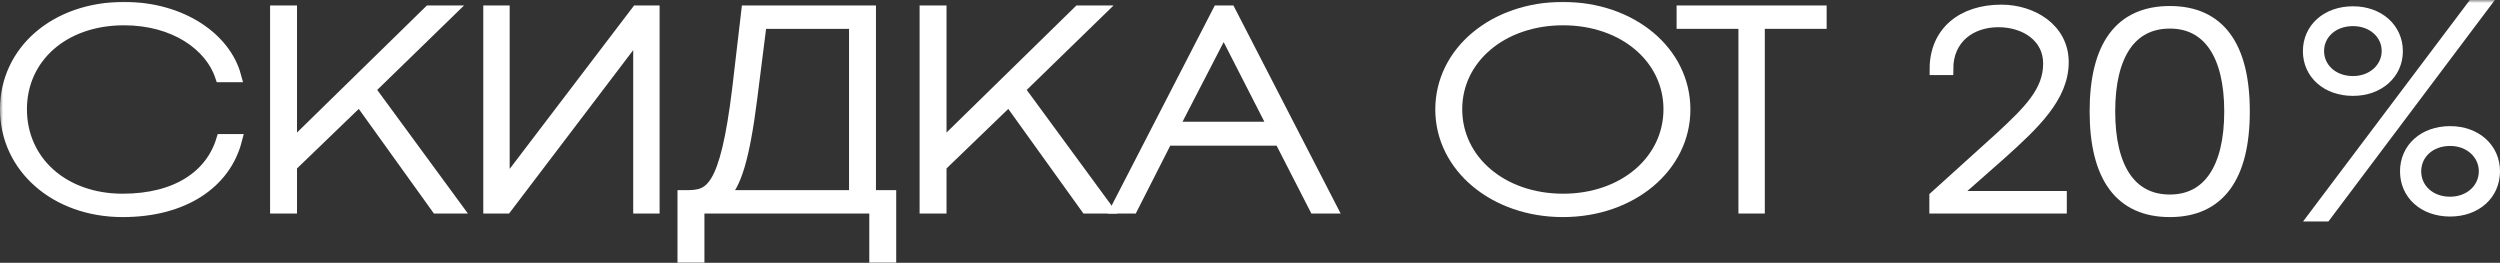 <?xml version="1.0" encoding="UTF-8"?> <svg xmlns="http://www.w3.org/2000/svg" viewBox="0 0 411.194 43.22" fill="none"><rect x="0" y="0" width="411.194" height="43.22" fill="#333333" stroke="none"/><mask id="path-1-outside-1_926_69" maskUnits="userSpaceOnUse" x="0" y="0" width="1648.22" height="176.024" fill="black"><rect fill="white" width="411.999" height="44"></rect><path d="M36.55 23.05H38.8C37 29.98 30.295 34.705 20.17 34.705C9.19 34.705 1 27.505 1 17.965C1 8.425 9.145 1.315 20.395 1.315C29.89 1.315 37 6.355 38.665 12.52H36.37C34.66 7.39 28.72 3.16 20.395 3.16C10.405 3.16 3.43 9.415 3.43 17.965C3.43 26.605 10.405 32.86 20.17 32.86C29.08 32.86 34.75 28.945 36.55 23.05Z"></path><path d="M71.882 34.12L59.147 16.39L47.852 27.28V34.12H45.422V1.9H47.852V24.175L70.622 1.9H73.862L60.722 14.68L74.987 34.12H71.882Z"></path><path d="M107.489 34.12H105.149V5.275L83.234 34.12H80.489V1.9H82.829V30.745L104.789 1.9H107.489V34.12Z"></path><path d="M146.407 42.22H143.977V34.12H114.862V42.22H112.432V32.275H112.882C116.797 32.275 119.362 31.6 121.432 14.59L122.917 1.9H143.077V32.275H146.407V42.22ZM118.867 32.275H140.647V3.745H125.122L123.547 16.21C122.287 26.155 120.892 30.385 118.867 32.275Z"></path><path d="M178.713 34.12L165.978 16.39L154.683 27.28V34.12H152.253V1.9H154.683V24.175L177.453 1.9H180.693L167.553 14.68L181.818 34.12H178.713Z"></path><path d="M186.195 34.12H183.81L200.415 1.9H202.26L218.865 34.12H216.3L210.585 22.96H191.865L186.195 34.12ZM201.27 4.735L192.855 21.025H209.595L201.27 4.735Z"></path><path d="M237.073 18.01C237.073 8.56 245.803 1.315 257.053 1.315C268.349 1.315 277.032 8.56 277.032 18.01C277.032 27.37 268.349 34.705 257.053 34.705C245.803 34.705 237.073 27.37 237.073 18.01ZM239.503 17.965C239.503 26.425 247.018 32.86 257.098 32.86C267.134 32.86 274.603 26.425 274.603 17.965C274.603 9.55 267.134 3.16 257.098 3.16C247.018 3.16 239.503 9.55 239.503 17.965Z"></path><path d="M289.271 34.12H286.931V3.745H276.763V1.9H299.442V3.745H289.271V34.12Z"></path><path d="M320.269 11.35H318.379C318.379 5.365 322.744 1.765 329.178 1.765C334.217 1.765 339.259 4.78 339.259 10.225C339.259 15.895 334.532 20.35 328.908 25.39L320.944 32.41H338.944V34.12H318.334V32.365L329.088 22.645C333.857 18.235 337.054 15.04 337.054 10.45C337.054 6.085 333.227 3.475 328.683 3.475C324.094 3.475 320.269 6.265 320.269 11.35Z"></path><path d="M344.698 18.325C344.698 7.615 348.748 1.99 356.894 1.99C364.993 1.99 369.043 7.615 369.043 18.325C369.043 29.035 364.993 34.705 356.894 34.705C348.748 34.705 344.698 29.035 344.698 18.325ZM346.903 18.325C346.903 27.685 350.413 32.995 356.894 32.995C363.283 32.995 366.838 27.685 366.838 18.325C366.838 9.01 363.283 3.7 356.894 3.7C350.413 3.7 346.903 9.01 346.903 18.325Z"></path><path d="M382.473 35.425H380.808L406.73 1H408.35L382.473 35.425ZM379.774 8.425C379.774 4.735 382.743 2.035 387.02 2.035C391.205 2.035 394.219 4.735 394.219 8.425C394.219 12.07 391.205 14.77 387.02 14.77C382.743 14.77 379.774 12.07 379.774 8.425ZM381.258 8.38C381.258 11.215 383.598 13.51 387.02 13.51C390.305 13.51 392.734 11.215 392.734 8.38C392.734 5.545 390.305 3.295 387.02 3.295C383.598 3.295 381.258 5.59 381.258 8.38ZM395.749 28.18C395.749 24.445 398.719 21.745 402.993 21.745C407.18 21.745 410.194 24.445 410.194 28.18C410.194 31.915 407.225 34.615 402.993 34.615C398.719 34.615 395.749 31.915 395.749 28.18ZM397.234 28.18C397.234 31.06 399.573 33.355 402.993 33.355C406.28 33.355 408.71 31.06 408.71 28.18C408.71 25.3 406.28 23.005 402.993 23.005C399.573 23.005 397.234 25.3 397.234 28.18Z"></path></mask><path d="M36.55 23.05H38.8C37 29.98 30.295 34.705 20.17 34.705C9.19 34.705 1 27.505 1 17.965C1 8.425 9.145 1.315 20.395 1.315C29.89 1.315 37 6.355 38.665 12.52H36.37C34.66 7.39 28.72 3.16 20.395 3.16C10.405 3.16 3.43 9.415 3.43 17.965C3.43 26.605 10.405 32.86 20.17 32.86C29.08 32.86 34.75 28.945 36.55 23.05Z" fill="white"></path><path d="M71.882 34.12L59.147 16.39L47.852 27.28V34.12H45.422V1.9H47.852V24.175L70.622 1.9H73.862L60.722 14.68L74.987 34.12H71.882Z" fill="white"></path><path d="M107.489 34.12H105.149V5.275L83.234 34.12H80.489V1.9H82.829V30.745L104.789 1.9H107.489V34.12Z" fill="white"></path><path d="M146.407 42.22H143.977V34.12H114.862V42.22H112.432V32.275H112.882C116.797 32.275 119.362 31.6 121.432 14.59L122.917 1.9H143.077V32.275H146.407V42.22ZM118.867 32.275H140.647V3.745H125.122L123.547 16.21C122.287 26.155 120.892 30.385 118.867 32.275Z" fill="white"></path><path d="M178.713 34.12L165.978 16.39L154.683 27.28V34.12H152.253V1.9H154.683V24.175L177.453 1.9H180.693L167.553 14.68L181.818 34.12H178.713Z" fill="white"></path><path d="M186.195 34.12H183.81L200.415 1.9H202.26L218.865 34.12H216.3L210.585 22.96H191.865L186.195 34.12ZM201.27 4.735L192.855 21.025H209.595L201.27 4.735Z" fill="white"></path><path d="M237.073 18.01C237.073 8.56 245.803 1.315 257.053 1.315C268.349 1.315 277.032 8.56 277.032 18.01C277.032 27.37 268.349 34.705 257.053 34.705C245.803 34.705 237.073 27.37 237.073 18.01ZM239.503 17.965C239.503 26.425 247.018 32.86 257.098 32.86C267.134 32.86 274.603 26.425 274.603 17.965C274.603 9.55 267.134 3.16 257.098 3.16C247.018 3.16 239.503 9.55 239.503 17.965Z" fill="white"></path><path d="M289.271 34.12H286.931V3.745H276.763V1.9H299.442V3.745H289.271V34.12Z" fill="white"></path><path d="M320.269 11.35H318.379C318.379 5.365 322.744 1.765 329.178 1.765C334.217 1.765 339.259 4.78 339.259 10.225C339.259 15.895 334.532 20.35 328.908 25.39L320.944 32.41H338.944V34.12H318.334V32.365L329.088 22.645C333.857 18.235 337.054 15.04 337.054 10.45C337.054 6.085 333.227 3.475 328.683 3.475C324.094 3.475 320.269 6.265 320.269 11.35Z" fill="white"></path><path d="M344.698 18.325C344.698 7.615 348.748 1.99 356.894 1.99C364.993 1.99 369.043 7.615 369.043 18.325C369.043 29.035 364.993 34.705 356.894 34.705C348.748 34.705 344.698 29.035 344.698 18.325ZM346.903 18.325C346.903 27.685 350.413 32.995 356.894 32.995C363.283 32.995 366.838 27.685 366.838 18.325C366.838 9.01 363.283 3.7 356.894 3.7C350.413 3.7 346.903 9.01 346.903 18.325Z" fill="white"></path><path d="M382.473 35.425H380.808L406.73 1H408.35L382.473 35.425ZM379.774 8.425C379.774 4.735 382.743 2.035 387.02 2.035C391.205 2.035 394.219 4.735 394.219 8.425C394.219 12.07 391.205 14.77 387.02 14.77C382.743 14.77 379.774 12.07 379.774 8.425ZM381.258 8.38C381.258 11.215 383.598 13.51 387.02 13.51C390.305 13.51 392.734 11.215 392.734 8.38C392.734 5.545 390.305 3.295 387.02 3.295C383.598 3.295 381.258 5.59 381.258 8.38ZM395.749 28.18C395.749 24.445 398.719 21.745 402.993 21.745C407.18 21.745 410.194 24.445 410.194 28.18C410.194 31.915 407.225 34.615 402.993 34.615C398.719 34.615 395.749 31.915 395.749 28.18ZM397.234 28.18C397.234 31.06 399.573 33.355 402.993 33.355C406.28 33.355 408.71 31.06 408.71 28.18C408.71 25.3 406.28 23.005 402.993 23.005C399.573 23.005 397.234 25.3 397.234 28.18Z" fill="white"></path><path d="M36.55 23.05H38.8C37 29.98 30.295 34.705 20.17 34.705C9.19 34.705 1 27.505 1 17.965C1 8.425 9.145 1.315 20.395 1.315C29.89 1.315 37 6.355 38.665 12.52H36.37C34.66 7.39 28.72 3.16 20.395 3.16C10.405 3.16 3.43 9.415 3.43 17.965C3.43 26.605 10.405 32.86 20.17 32.86C29.08 32.86 34.75 28.945 36.55 23.05Z" stroke="white" stroke-width="2" mask="url(#path-1-outside-1_926_69)"></path><path d="M71.882 34.12L59.147 16.39L47.852 27.28V34.12H45.422V1.9H47.852V24.175L70.622 1.9H73.862L60.722 14.68L74.987 34.12H71.882Z" stroke="white" stroke-width="2" mask="url(#path-1-outside-1_926_69)"></path><path d="M107.489 34.12H105.149V5.275L83.234 34.12H80.489V1.9H82.829V30.745L104.789 1.9H107.489V34.12Z" stroke="white" stroke-width="2" mask="url(#path-1-outside-1_926_69)"></path><path d="M146.407 42.22H143.977V34.12H114.862V42.22H112.432V32.275H112.882C116.797 32.275 119.362 31.6 121.432 14.59L122.917 1.9H143.077V32.275H146.407V42.22ZM118.867 32.275H140.647V3.745H125.122L123.547 16.21C122.287 26.155 120.892 30.385 118.867 32.275Z" stroke="white" stroke-width="2" mask="url(#path-1-outside-1_926_69)"></path><path d="M178.713 34.12L165.978 16.39L154.683 27.28V34.12H152.253V1.9H154.683V24.175L177.453 1.9H180.693L167.553 14.68L181.818 34.12H178.713Z" stroke="white" stroke-width="2" mask="url(#path-1-outside-1_926_69)"></path><path d="M186.195 34.12H183.81L200.415 1.9H202.26L218.865 34.12H216.3L210.585 22.96H191.865L186.195 34.12ZM201.27 4.735L192.855 21.025H209.595L201.27 4.735Z" stroke="white" stroke-width="2" mask="url(#path-1-outside-1_926_69)"></path><path d="M237.073 18.01C237.073 8.56 245.803 1.315 257.053 1.315C268.349 1.315 277.032 8.56 277.032 18.01C277.032 27.37 268.349 34.705 257.053 34.705C245.803 34.705 237.073 27.37 237.073 18.01ZM239.503 17.965C239.503 26.425 247.018 32.86 257.098 32.86C267.134 32.86 274.603 26.425 274.603 17.965C274.603 9.55 267.134 3.16 257.098 3.16C247.018 3.16 239.503 9.55 239.503 17.965Z" stroke="white" stroke-width="2" mask="url(#path-1-outside-1_926_69)"></path><path d="M289.271 34.12H286.931V3.745H276.763V1.9H299.442V3.745H289.271V34.12Z" stroke="white" stroke-width="2" mask="url(#path-1-outside-1_926_69)"></path><path d="M320.269 11.35H318.379C318.379 5.365 322.744 1.765 329.178 1.765C334.217 1.765 339.259 4.78 339.259 10.225C339.259 15.895 334.532 20.35 328.908 25.39L320.944 32.41H338.944V34.12H318.334V32.365L329.088 22.645C333.857 18.235 337.054 15.04 337.054 10.45C337.054 6.085 333.227 3.475 328.683 3.475C324.094 3.475 320.269 6.265 320.269 11.35Z" stroke="white" stroke-width="2" mask="url(#path-1-outside-1_926_69)"></path><path d="M344.698 18.325C344.698 7.615 348.748 1.99 356.894 1.99C364.993 1.99 369.043 7.615 369.043 18.325C369.043 29.035 364.993 34.705 356.894 34.705C348.748 34.705 344.698 29.035 344.698 18.325ZM346.903 18.325C346.903 27.685 350.413 32.995 356.894 32.995C363.283 32.995 366.838 27.685 366.838 18.325C366.838 9.01 363.283 3.7 356.894 3.7C350.413 3.7 346.903 9.01 346.903 18.325Z" stroke="white" stroke-width="2" mask="url(#path-1-outside-1_926_69)"></path><path d="M382.473 35.425H380.808L406.73 1H408.35L382.473 35.425ZM379.774 8.425C379.774 4.735 382.743 2.035 387.02 2.035C391.205 2.035 394.219 4.735 394.219 8.425C394.219 12.07 391.205 14.77 387.02 14.77C382.743 14.77 379.774 12.07 379.774 8.425ZM381.258 8.38C381.258 11.215 383.598 13.51 387.02 13.51C390.305 13.51 392.734 11.215 392.734 8.38C392.734 5.545 390.305 3.295 387.02 3.295C383.598 3.295 381.258 5.59 381.258 8.38ZM395.749 28.18C395.749 24.445 398.719 21.745 402.993 21.745C407.18 21.745 410.194 24.445 410.194 28.18C410.194 31.915 407.225 34.615 402.993 34.615C398.719 34.615 395.749 31.915 395.749 28.18ZM397.234 28.18C397.234 31.06 399.573 33.355 402.993 33.355C406.28 33.355 408.71 31.06 408.71 28.18C408.71 25.3 406.28 23.005 402.993 23.005C399.573 23.005 397.234 25.3 397.234 28.18Z" stroke="white" stroke-width="2" mask="url(#path-1-outside-1_926_69)"></path></svg> 